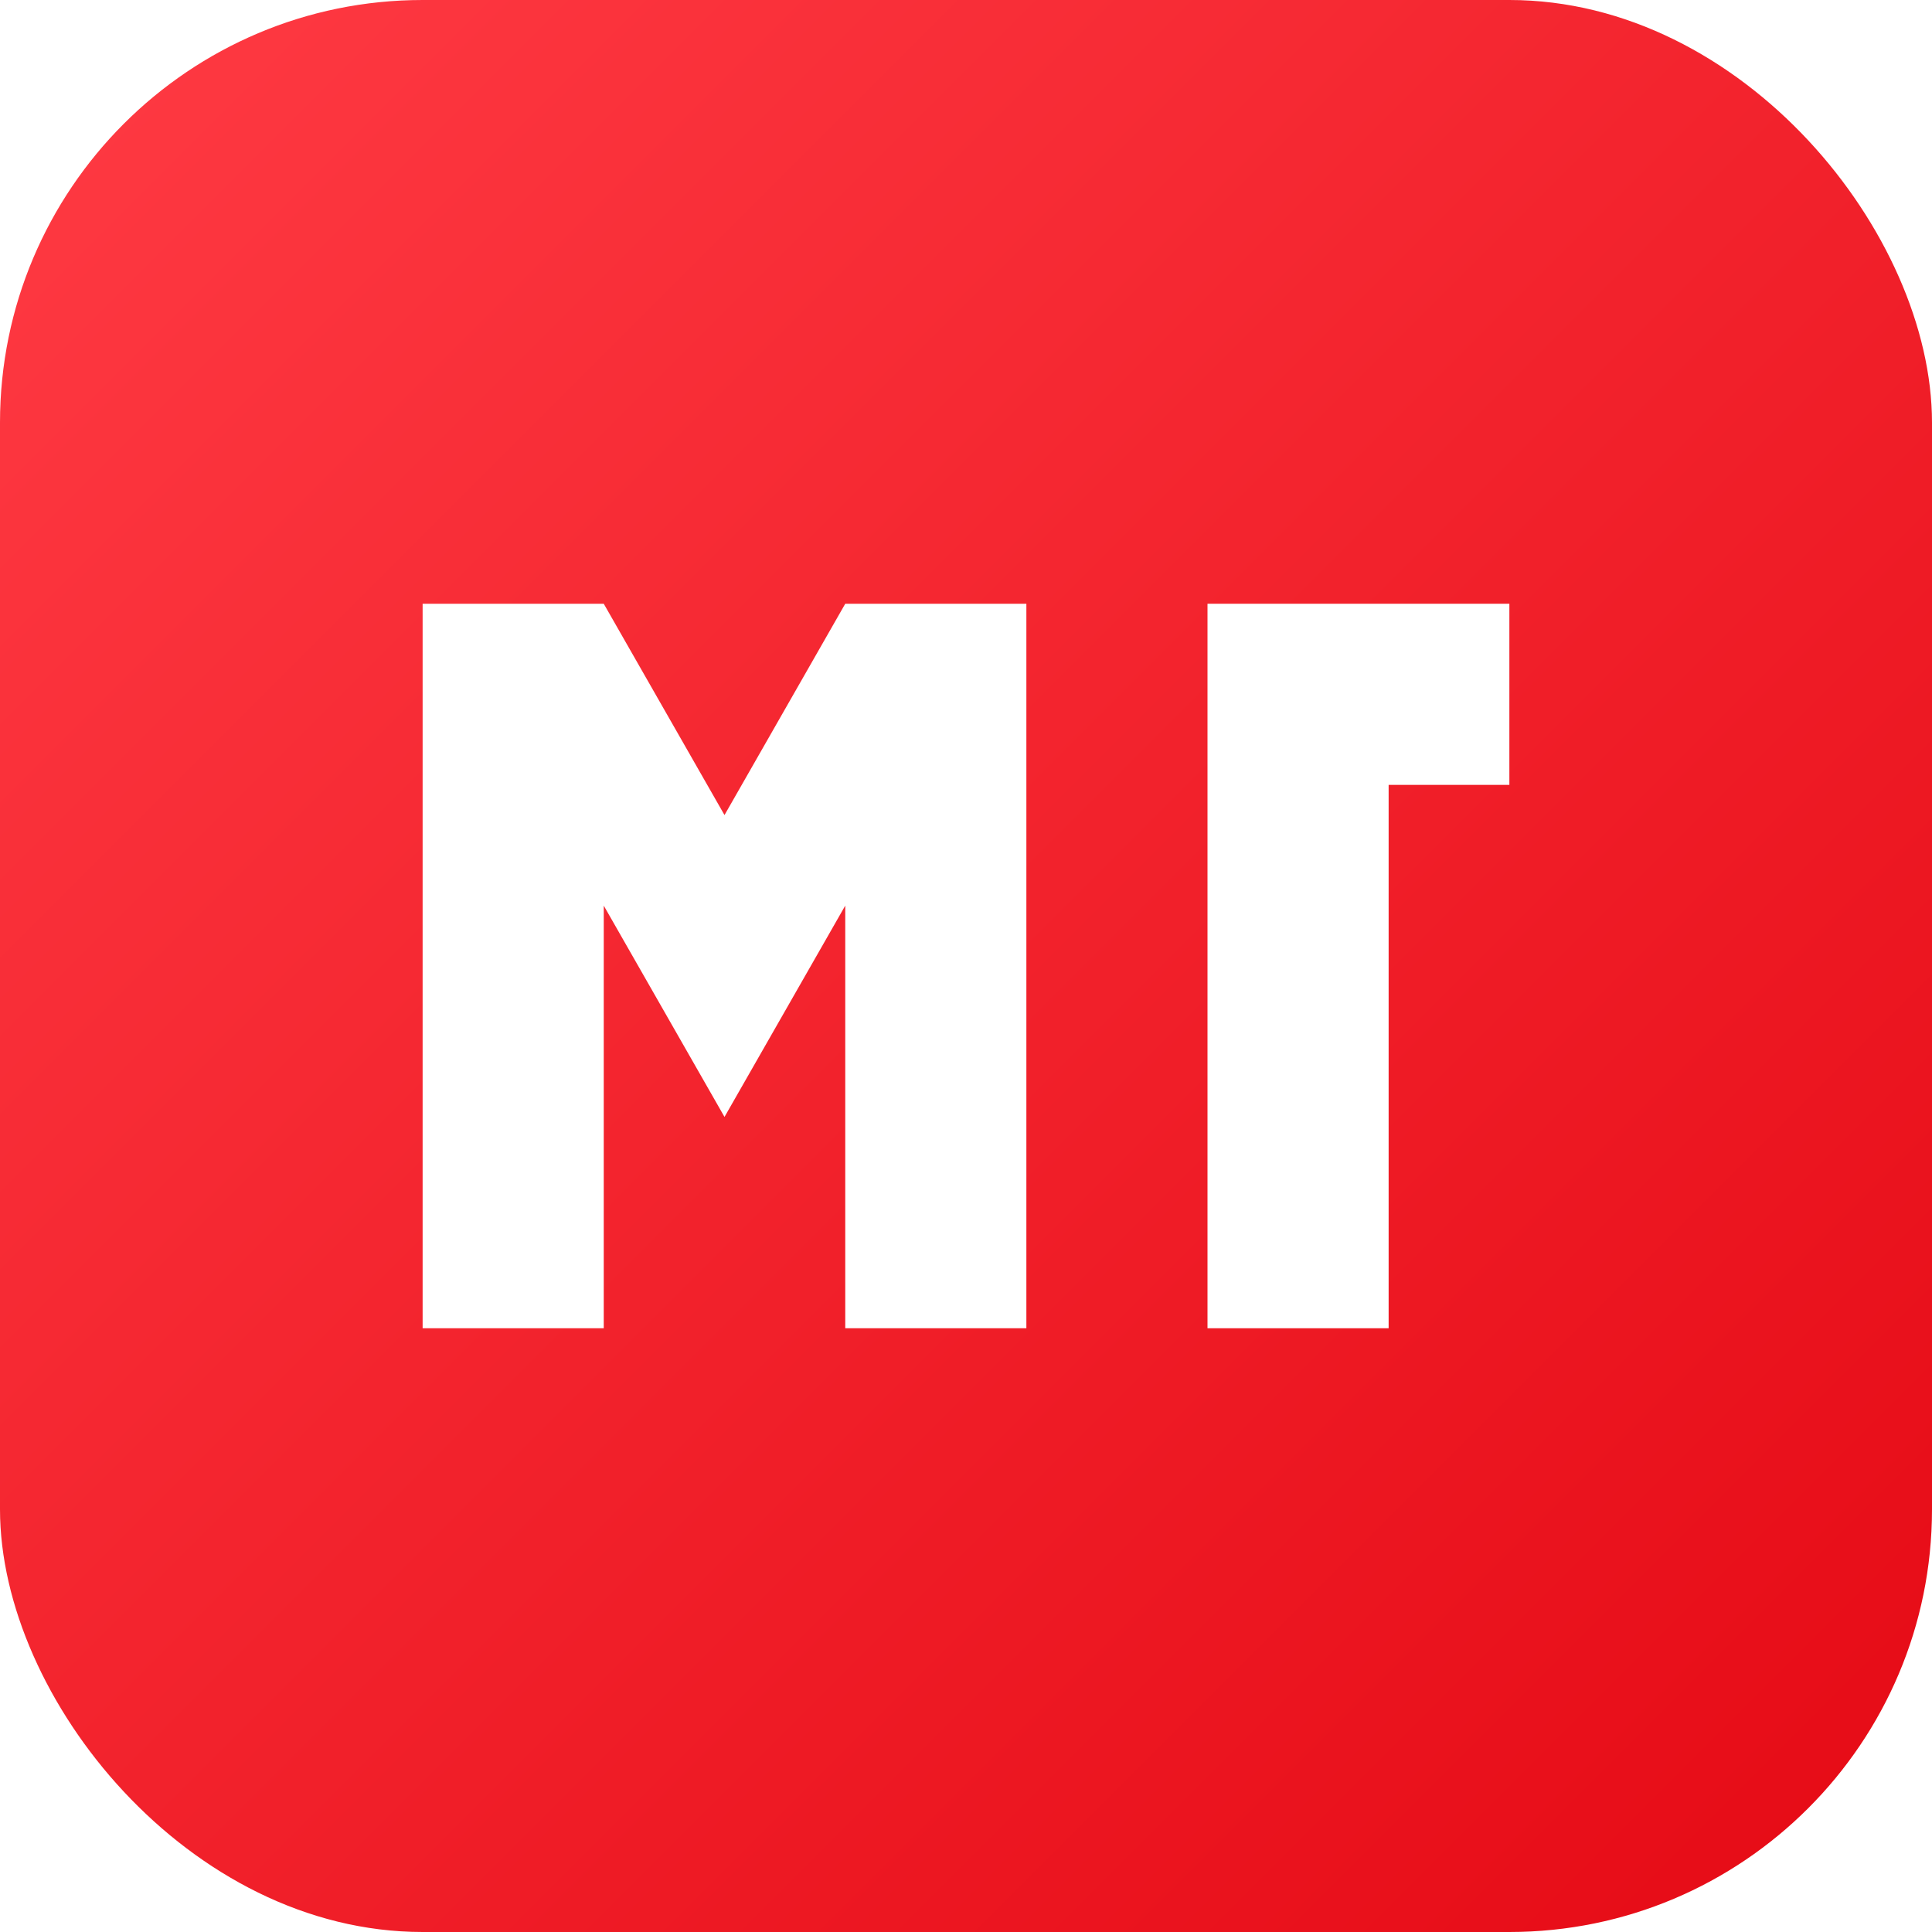 <?xml version="1.0" encoding="UTF-8"?>
<svg xmlns="http://www.w3.org/2000/svg" width="64" height="64" viewBox="0 0 64 64">
  <defs>
    <linearGradient id="g" x1="0" y1="0" x2="1" y2="1">
      <stop offset="0" stop-color="#ff3b44"/>
      <stop offset="1" stop-color="#e50914"/>
    </linearGradient>
    <filter id="s" x="-20%" y="-20%" width="140%" height="140%">
      <feDropShadow dx="0" dy="2" stdDeviation="2" flood-color="rgba(0,0,0,0.35)"/>
    </filter>
  </defs>
  <rect width="64" height="64" rx="14" fill="url(#g)" filter="url(#s)"/>
  <g fill="#fff" fill-rule="evenodd">
    <!-- Stylized MF monogram -->
    <path d="M14 44 V20 h6 l4 7 4-7 h6 v24 h-6 V30 l-4 7 -4-7 v14z"/>
    <path d="M40 44 V20 h10 v6 h-4 v18z"/>
  </g>
</svg>
